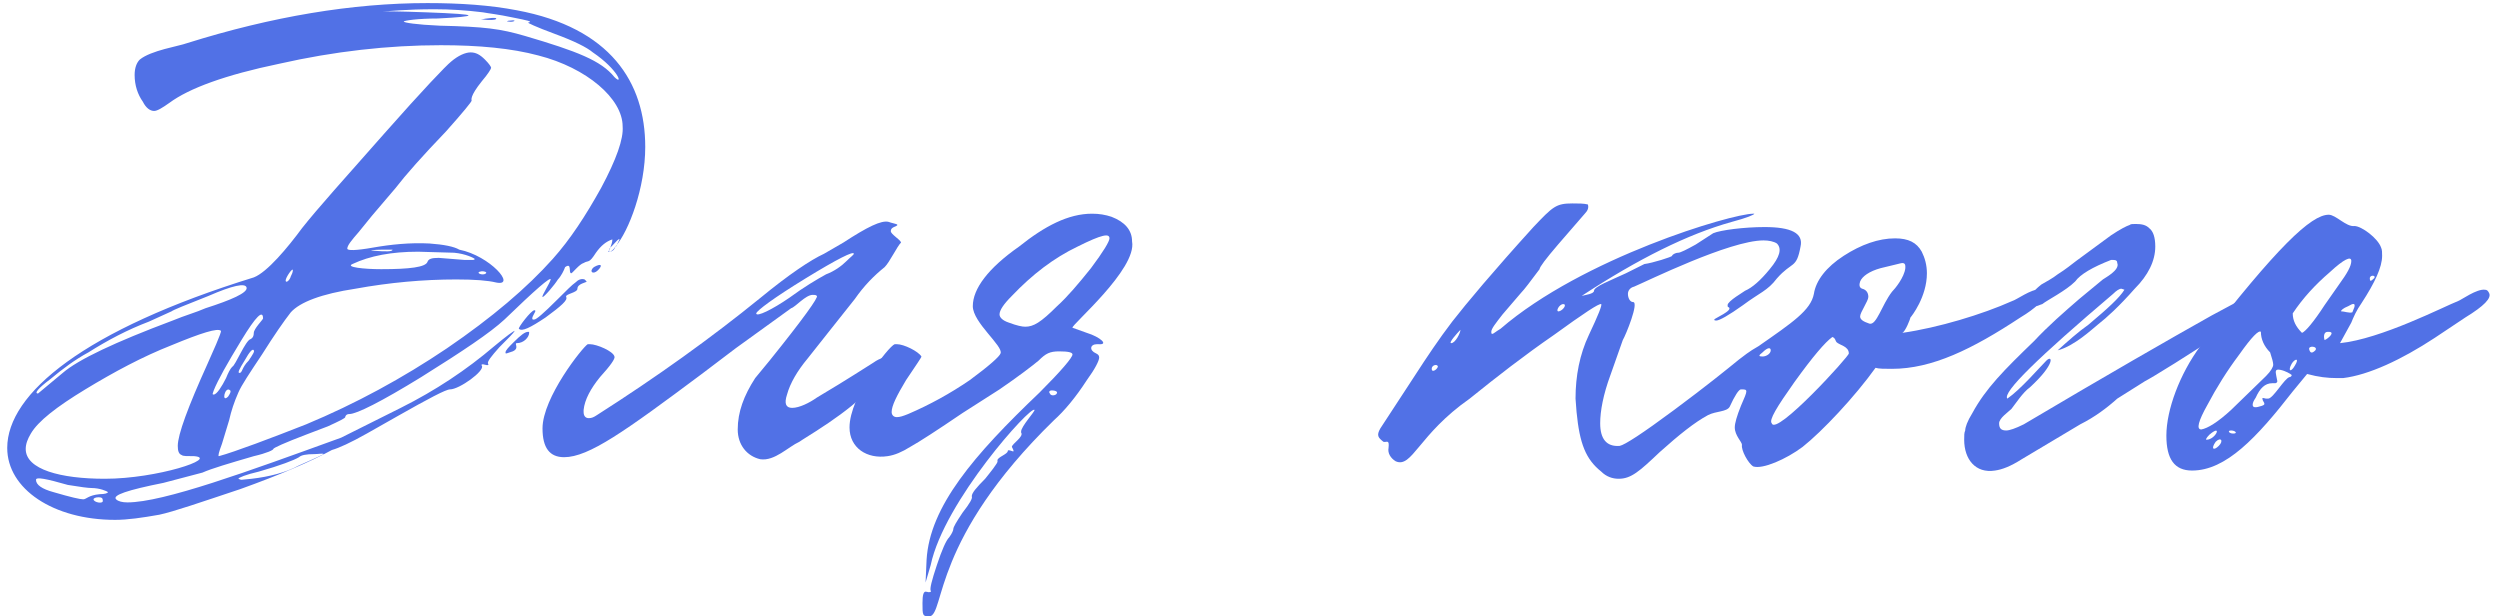 <?xml version="1.0" encoding="UTF-8"?> <svg xmlns="http://www.w3.org/2000/svg" width="146" height="36" viewBox="0 0 146 36" fill="none"><path d="M126.516 25.44C126.516 23.94 127.296 21.84 128.496 20.22C132.996 14.4 134.976 12.54 135.996 12.54C136.416 12.54 137.016 13.26 137.496 13.2C137.916 13.2 138.876 13.92 139.056 14.46C139.116 14.58 139.116 14.76 139.116 14.94C139.116 15.6 138.696 16.5 137.916 17.7C137.616 18.12 137.436 18.54 137.316 18.84L136.656 20.04C139.056 19.8 142.776 17.88 143.556 17.58C143.736 17.52 144.636 16.86 145.116 16.92C145.236 16.92 145.296 16.98 145.356 17.1C145.536 17.4 145.056 17.88 143.976 18.54L142.176 19.74C140.256 21 138.336 21.9 136.836 22.08H136.476C135.936 22.08 135.396 22.02 134.736 21.84L133.896 22.86C131.796 25.56 129.996 27.48 128.016 27.48C126.996 27.48 126.516 26.82 126.516 25.44ZM135.756 17.82L136.596 16.62C137.076 15.96 137.316 15.54 137.316 15.24C137.316 14.94 136.896 15.12 136.056 15.9C135.216 16.62 134.496 17.4 133.896 18.3C133.896 18.72 134.076 19.08 134.436 19.44C134.616 19.38 135.096 18.84 135.756 17.82ZM138.396 16.26C138.396 16.44 138.456 16.44 138.636 16.26C138.816 16.08 138.396 16.02 138.396 16.26ZM137.376 18.24L137.496 17.94C137.556 17.7 137.436 17.7 137.136 17.88C136.836 18 136.716 18.12 136.716 18.18C136.896 18.18 137.196 18.3 137.376 18.24ZM130.296 23.94L132.336 21.96C132.636 21.66 132.756 21.42 132.756 21.3C132.756 21.18 132.696 20.94 132.576 20.58C132.216 20.22 132.036 19.8 132.036 19.38C131.916 19.26 131.496 19.68 130.776 20.7C130.056 21.66 129.456 22.62 128.916 23.64C128.376 24.6 128.256 25.08 128.556 25.08C128.916 25.02 129.516 24.66 130.296 23.94ZM135.996 19.38H135.936C135.696 19.38 135.696 19.68 135.756 19.86C135.936 19.8 136.416 19.38 135.996 19.38ZM134.856 20.4C134.916 20.64 135.036 20.64 135.216 20.46C135.396 20.22 134.796 20.16 134.856 20.4ZM133.836 21.24C133.596 21.66 133.776 21.78 134.016 21.36C134.316 20.88 134.016 20.94 133.836 21.24ZM132.156 23.4C132.096 23.22 132.096 23.22 132.336 23.28H132.456C132.756 23.28 133.416 22.08 133.716 22.02C133.776 22.02 133.836 21.96 133.836 21.9C133.776 21.84 133.476 21.66 133.176 21.6C132.876 21.54 132.876 21.66 132.936 21.96L132.996 22.26C132.996 22.32 132.936 22.38 132.876 22.38H132.696C132.276 22.38 131.976 22.68 131.736 23.22C131.616 23.4 131.556 23.52 131.556 23.64C131.556 23.82 131.736 23.82 132.096 23.7C132.276 23.64 132.276 23.58 132.156 23.4ZM129.036 25.38C128.856 25.56 128.796 25.68 128.856 25.68C129.396 25.68 129.816 24.72 129.036 25.38ZM130.296 25.14C130.056 25.14 130.176 25.32 130.416 25.32C130.716 25.32 130.536 25.14 130.296 25.14ZM129.396 25.8C129.096 26.22 129.276 26.34 129.576 26.04C129.876 25.74 129.696 25.5 129.396 25.8Z" fill="#5171E6"></path><path d="M114.708 25.68C114.708 25.44 114.708 25.26 114.768 25.14C114.768 24.96 114.888 24.6 115.188 24.12C115.968 22.68 117.048 21.6 118.788 19.92C119.628 19.02 120.528 18.24 121.428 17.46L122.808 16.32C122.868 16.26 123.828 15.78 123.648 15.36C123.648 15.24 123.588 15.18 123.408 15.18H123.288C122.208 15.6 121.488 16.02 121.188 16.44C120.648 16.98 119.568 17.52 119.268 17.76C119.208 17.76 118.908 17.94 118.728 17.88C118.608 17.82 118.548 17.7 118.548 17.52C118.548 17.1 119.148 16.68 119.208 16.62C119.508 16.44 119.868 16.26 120.168 16.02C120.648 15.72 121.008 15.42 121.248 15.24L123.288 13.74C123.828 13.38 124.188 13.2 124.368 13.14C124.428 13.08 124.548 13.08 124.728 13.08C125.088 13.08 125.328 13.14 125.508 13.32C125.748 13.5 125.868 13.86 125.868 14.4C125.868 15.24 125.448 16.08 124.668 16.86C123.768 17.88 123.048 18.54 122.508 18.96C122.208 19.2 121.128 20.22 120.168 20.46C120.768 19.92 121.368 19.38 121.968 18.96C123.108 18 123.768 17.4 124.068 16.92L123.888 16.86C123.768 16.86 123.588 16.98 123.408 17.16C119.028 20.88 116.928 22.92 117.228 23.28C118.008 22.74 119.088 21.48 119.508 21.06C119.868 20.7 120.048 21.24 118.548 22.62C118.128 22.92 117.708 23.58 117.468 23.88C117.288 24.06 116.748 24.42 116.748 24.72C116.748 25.02 116.868 25.14 117.168 25.14C117.348 25.14 117.708 25.02 118.188 24.78C123.048 21.9 126.708 19.8 129.168 18.42L130.848 17.52C131.028 17.46 131.808 16.86 132.288 16.92C132.468 16.92 132.528 17.04 132.528 17.22C132.528 17.52 132.048 18 131.148 18.54C127.608 20.88 125.628 22.08 125.268 22.26L123.648 23.28C123.048 23.82 122.328 24.36 121.488 24.78L118.068 26.82C117.408 27.24 116.928 27.42 116.508 27.48C115.368 27.66 114.708 26.82 114.708 25.68Z" fill="#5171E6"></path><path d="M117.991 18.54C115.171 20.4 112.831 21.54 110.491 21.54C110.071 21.54 109.711 21.54 109.531 21.48C108.331 23.16 106.411 25.2 105.271 26.1C104.311 26.82 102.931 27.42 102.391 27.24C102.091 27.06 101.671 26.28 101.731 25.98C101.731 25.8 101.311 25.44 101.311 24.96C101.311 24.72 101.431 24.3 101.671 23.7C102.091 22.74 102.091 22.74 101.671 22.74C101.551 22.74 101.311 23.1 101.011 23.76C100.831 24.06 100.231 24 99.751 24.24C98.971 24.66 98.071 25.38 96.931 26.4C95.731 27.54 95.251 27.96 94.531 27.96C94.171 27.96 93.811 27.84 93.511 27.54C92.611 26.82 92.251 25.92 92.071 24.06L92.011 23.28C92.011 21.96 92.251 20.7 92.791 19.56C93.331 18.42 93.571 17.82 93.511 17.76C93.391 17.7 92.491 18.3 90.751 19.56C89.011 20.76 87.391 22.02 85.831 23.28C82.831 25.38 82.471 27.36 81.511 26.94C81.211 26.76 81.031 26.46 81.091 26.16C81.151 25.62 80.971 25.86 80.791 25.8C80.491 25.56 80.371 25.44 80.611 25.02L82.651 21.9C83.311 20.88 84.031 19.8 84.811 18.78C85.651 17.7 87.211 15.84 89.551 13.26C90.691 12.06 90.871 11.88 91.831 11.88C92.191 11.88 92.491 11.88 92.731 11.94C92.791 12.12 92.731 12.3 92.551 12.48L90.991 14.28C90.271 15.12 89.911 15.6 89.911 15.72C89.371 16.44 89.011 16.92 88.831 17.1L87.751 18.36C87.331 18.9 87.091 19.2 87.091 19.38C87.091 19.44 87.091 19.5 87.151 19.5C87.211 19.5 87.331 19.38 87.631 19.2C92.431 15.06 101.131 12.48 102.391 12.48H102.451C102.451 12.54 102.031 12.72 101.131 12.96C98.551 13.68 95.671 15.12 92.371 17.28C92.611 17.22 93.091 17.16 93.091 16.98C93.091 16.74 94.051 16.38 94.951 15.96L96.031 15.42C96.511 15.36 97.651 15 97.651 14.94C97.651 14.88 97.831 14.76 98.011 14.76C98.131 14.76 98.491 14.58 99.031 14.28L100.051 13.62C100.471 13.44 101.851 13.26 103.051 13.26C104.611 13.26 105.331 13.62 105.151 14.4C104.911 15.72 104.671 15.24 103.771 16.26C103.231 16.98 102.751 17.1 101.791 17.82C100.951 18.42 100.411 18.72 100.231 18.72C100.171 18.72 100.111 18.72 100.111 18.66C100.111 18.6 101.251 18.12 100.951 17.94C100.891 17.94 100.891 17.88 100.891 17.82C100.891 17.58 101.851 17.04 101.911 16.98C102.331 16.8 102.811 16.38 103.351 15.72C103.951 15 104.071 14.52 103.771 14.22C103.591 14.1 103.291 14.04 102.991 14.04C101.011 14.04 96.151 16.44 95.431 16.74C95.191 16.8 95.071 16.98 95.071 17.16C95.071 17.4 95.191 17.64 95.371 17.64C95.731 17.64 94.951 19.56 94.771 19.86L94.051 21.9C93.631 23.04 93.451 24 93.451 24.72C93.451 25.62 93.811 26.1 94.591 26.04C94.891 25.98 95.911 25.32 97.771 23.94C99.631 22.56 100.891 21.54 101.551 21C101.791 20.82 102.151 20.52 102.691 20.22C104.671 18.84 105.751 18.12 105.931 17.16C106.051 16.38 106.651 15.6 107.671 14.94C108.691 14.28 109.711 13.92 110.671 13.92C111.451 13.92 111.931 14.16 112.231 14.7C112.411 15.06 112.531 15.48 112.531 15.96C112.531 17.34 111.631 18.48 111.571 18.54C111.571 18.6 111.271 19.38 111.091 19.44C113.191 19.14 115.771 18.36 117.511 17.58C117.751 17.52 118.651 16.86 119.071 16.92C119.251 16.92 119.371 17.04 119.371 17.22C119.371 17.52 118.891 18 117.991 18.54ZM111.271 15.66V15.54C111.271 15.42 111.211 15.36 111.091 15.36C111.031 15.36 110.611 15.48 109.831 15.66C109.171 15.84 108.751 16.14 108.631 16.44C108.571 16.62 108.571 16.8 108.751 16.86C108.991 16.92 109.111 17.1 109.111 17.34C109.111 17.58 108.631 18.24 108.631 18.48C108.631 18.66 108.811 18.78 109.171 18.9C109.591 19.02 109.891 17.82 110.491 17.04C110.671 16.86 111.211 16.2 111.271 15.66ZM91.291 17.76C91.051 17.76 90.811 18.24 91.051 18.18C91.291 18.12 91.531 17.76 91.291 17.76ZM85.291 19.26C85.111 19.44 84.571 20.04 84.751 20.04C84.991 20.04 85.291 19.44 85.291 19.26ZM107.971 20.64C107.971 20.22 107.431 20.16 107.251 19.98C107.191 19.92 107.191 19.74 107.011 19.68C106.591 19.98 105.871 20.82 104.791 22.32C103.771 23.76 103.291 24.54 103.471 24.72C103.711 25.5 108.031 20.76 107.971 20.64ZM103.411 20.46C103.411 20.28 103.231 20.28 102.931 20.58C102.691 20.76 102.691 20.82 102.931 20.82C103.171 20.82 103.411 20.64 103.411 20.46ZM83.971 21.42C83.971 21.24 83.611 21.3 83.611 21.54C83.611 21.78 83.911 21.6 83.971 21.42Z" fill="#5171E6"></path><path d="M53.873 35.22C53.873 34.74 53.932 34.5 54.112 34.56C54.292 34.62 54.413 34.56 54.353 34.5C54.293 34.38 54.413 33.9 54.713 33C55.013 32.1 55.252 31.56 55.432 31.38C55.612 31.14 55.673 30.96 55.673 30.9C55.673 30.78 55.853 30.48 56.213 29.94C56.633 29.4 56.812 29.1 56.752 28.98C56.752 28.8 56.993 28.5 57.533 27.96C57.773 27.66 58.312 27 58.252 26.94V26.88C58.252 26.7 58.853 26.52 58.853 26.34C58.853 26.28 58.913 26.28 59.093 26.34C59.212 26.4 59.212 26.34 59.153 26.22L59.093 26.1C59.093 25.92 59.812 25.5 59.633 25.26V25.2C59.633 24.9 60.473 24 60.413 23.94C60.233 23.64 55.133 29.28 54.353 33L54.053 34.02L54.112 32.7C54.292 29.58 56.873 26.58 60.713 22.92C61.973 21.66 62.633 20.88 62.633 20.7C62.633 20.58 62.392 20.52 61.853 20.52C61.313 20.52 61.072 20.64 60.653 21.06C60.292 21.36 59.513 21.96 58.373 22.74L56.213 24.12C54.713 25.14 53.693 25.8 53.153 26.1C52.672 26.4 52.253 26.58 51.833 26.64C50.633 26.82 49.612 26.16 49.612 24.96C49.612 23.16 51.892 20.22 52.252 20.1H52.373C52.793 20.1 53.633 20.52 53.812 20.82C53.812 20.88 53.513 21.3 52.913 22.2C52.373 23.1 52.072 23.7 52.072 24.06C52.072 24.24 52.193 24.36 52.373 24.36C52.553 24.36 52.733 24.3 53.033 24.18C54.293 23.64 55.492 22.98 56.633 22.2C57.773 21.36 58.373 20.82 58.432 20.64C58.612 20.22 56.812 18.84 56.812 17.88C56.812 16.86 57.712 15.66 59.513 14.4C61.013 13.2 62.392 12.48 63.773 12.48C64.192 12.48 64.552 12.54 64.912 12.66C65.692 12.96 66.113 13.44 66.113 14.1C66.413 15.72 62.513 19.02 62.633 19.14L63.472 19.44C64.252 19.68 64.793 20.16 64.132 20.1H64.073C63.653 20.1 63.593 20.46 64.013 20.64C64.133 20.7 64.192 20.76 64.192 20.88C64.192 21.06 63.953 21.54 63.472 22.2C62.812 23.22 62.153 24 61.553 24.54C54.413 31.5 55.193 35.82 54.292 36C53.873 36 53.873 35.94 53.873 35.22ZM59.873 19.08C60.353 19.08 60.773 18.84 61.733 17.88C62.333 17.34 62.993 16.56 63.713 15.66C64.433 14.7 64.793 14.1 64.793 13.92C64.793 13.62 64.373 13.68 62.932 14.4C61.553 15.06 60.292 16.02 59.093 17.28C58.612 17.76 58.373 18.12 58.373 18.36C58.373 18.54 58.553 18.72 58.913 18.84C59.392 19.02 59.693 19.08 59.873 19.08ZM61.733 22.92C61.733 22.86 61.612 22.8 61.432 22.8C61.252 22.8 61.252 22.92 61.312 22.98C61.373 23.16 61.733 23.1 61.733 22.92Z" fill="#5171E6"></path><path d="M43.083 25.08C43.083 24.06 43.443 23.1 44.103 22.08L44.943 21.06C46.923 18.6 47.823 17.34 47.703 17.28C47.643 17.22 47.583 17.22 47.463 17.22C47.043 17.22 46.443 17.94 46.203 18L42.963 20.34L40.983 21.84C36.483 25.2 34.383 26.7 32.943 26.7C32.103 26.7 31.683 26.16 31.683 25.02C31.683 23.22 34.023 20.28 34.323 20.1H34.443C34.863 20.1 35.823 20.52 35.883 20.82C35.943 20.94 35.643 21.36 35.043 22.02C34.503 22.68 34.143 23.34 34.083 23.94V24.06C34.083 24.3 34.203 24.42 34.383 24.42C34.563 24.42 34.683 24.36 34.863 24.24C38.343 22.02 41.523 19.74 44.403 17.4C46.083 16.02 47.343 15.18 48.123 14.82L49.263 14.16C50.643 13.26 51.483 12.84 51.903 12.96C52.203 13.08 52.683 13.08 52.203 13.26C52.083 13.32 52.023 13.38 52.023 13.5C52.023 13.68 52.563 13.98 52.623 14.16C52.383 14.4 51.963 15.3 51.663 15.6C51.063 16.08 50.463 16.68 49.923 17.46L48.303 19.5L47.163 20.94C46.563 21.66 46.143 22.38 45.963 23.04C45.783 23.58 45.903 23.82 46.263 23.82C46.683 23.82 47.283 23.52 47.703 23.22C49.623 22.08 50.703 21.36 51.003 21.18C51.423 20.88 51.783 20.82 51.963 20.88V21C51.963 21.18 51.903 21.36 51.723 21.6C50.583 23.22 49.083 24.3 46.863 25.68L46.683 25.8C46.023 26.1 45.243 26.94 44.403 26.82C43.623 26.64 43.083 25.98 43.083 25.08ZM46.083 17.4C46.983 16.74 47.703 16.32 48.243 16.02C48.723 15.84 49.143 15.54 49.443 15.24C49.683 15 49.863 14.88 49.863 14.82C49.863 14.64 48.903 15.12 47.043 16.26C45.183 17.4 44.223 18.12 44.163 18.3C44.163 18.54 45.123 18.06 46.083 17.4Z" fill="#5171E6"></path><path d="M36.002 14.34L36.182 13.98C36.122 13.92 36.002 14.1 35.762 14.34L35.642 14.46C35.702 14.28 35.762 14.16 35.762 13.98C35.402 14.1 35.102 14.34 34.802 14.76C34.382 15.42 34.382 15.18 34.082 15.36C33.842 15.42 33.422 15.96 33.362 15.96C33.182 15.96 33.422 15.3 33.002 15.6C32.942 15.78 32.762 16.14 32.582 16.32C32.402 16.62 31.742 17.4 31.682 17.34C31.622 17.28 32.102 16.56 32.162 16.32C32.162 16.14 31.262 16.92 29.462 18.66C28.622 19.44 27.002 20.52 24.602 22.02C22.262 23.46 20.822 24.18 20.402 24.18C20.222 24.18 20.162 24.3 20.162 24.36C20.162 24.42 19.802 24.6 19.142 24.9L17.882 25.38C16.622 25.86 15.962 26.16 15.962 26.22C15.962 26.28 15.602 26.46 14.822 26.64C13.382 27.06 12.362 27.36 11.822 27.6L9.542 28.2C7.442 28.62 6.542 28.92 6.782 29.16C6.902 29.28 7.142 29.34 7.442 29.34C9.542 29.34 14.462 27.54 19.922 25.56L23.402 23.82C25.442 22.8 27.242 21.6 28.862 20.22C29.582 19.62 30.002 19.32 30.062 19.32C30.002 19.44 29.702 19.74 29.162 20.28C28.682 20.82 28.442 21.12 28.502 21.24C28.562 21.3 28.502 21.36 28.322 21.3C28.142 21.24 28.082 21.3 28.142 21.36C28.322 21.66 26.822 22.74 26.282 22.74C26.042 22.74 25.022 23.28 23.222 24.3L21.422 25.32C20.462 25.86 19.802 26.16 19.382 26.28C18.182 26.94 16.382 27.72 14.042 28.56C11.702 29.34 10.142 29.88 9.302 30.06C8.282 30.24 7.442 30.36 6.722 30.36C3.122 30.36 0.422 28.56 0.422 26.16C0.422 22.98 4.922 19.26 14.822 16.2C15.602 15.9 16.802 14.46 17.642 13.32C18.542 12.18 20.162 10.38 22.442 7.8C24.722 5.22 26.042 3.84 26.342 3.6C26.762 3.24 27.182 3.06 27.482 3.06C27.782 3.06 28.022 3.18 28.322 3.48C28.562 3.72 28.682 3.9 28.682 3.96C28.682 4.02 28.502 4.32 28.142 4.74C27.422 5.64 27.542 5.82 27.542 5.88C27.542 5.94 27.062 6.54 26.042 7.68C24.662 9.12 23.702 10.2 23.102 10.98L21.722 12.6L20.942 13.56C20.522 14.04 20.282 14.34 20.282 14.52C20.282 14.64 20.762 14.64 21.782 14.46C22.802 14.28 23.942 14.16 25.082 14.22C25.922 14.28 26.522 14.4 26.822 14.58C28.622 14.94 30.182 16.74 28.982 16.5C28.502 16.38 27.722 16.32 26.642 16.32C24.722 16.32 22.742 16.5 20.762 16.86C18.782 17.16 17.522 17.64 16.982 18.24C16.562 18.78 16.022 19.56 15.302 20.7C14.582 21.78 14.102 22.5 13.922 22.92C13.682 23.46 13.502 24 13.382 24.54L12.962 25.92C12.782 26.4 12.722 26.64 12.782 26.64C13.682 26.4 15.902 25.56 17.882 24.78C20.762 23.58 23.522 22.08 26.102 20.34C28.742 18.54 30.782 16.8 32.282 15.12C33.302 13.98 34.202 12.6 35.102 10.98C36.002 9.3 36.422 8.1 36.362 7.38C36.362 5.76 34.262 3.96 31.442 3.24C29.882 2.82 27.962 2.64 25.742 2.64C22.682 2.64 19.502 3 16.322 3.72C13.142 4.38 11.042 5.16 9.902 6C9.482 6.3 9.182 6.48 9.002 6.48C8.762 6.48 8.522 6.3 8.342 5.94C8.042 5.52 7.862 4.98 7.862 4.38C7.862 3.96 7.982 3.66 8.162 3.48C8.822 2.94 10.442 2.7 10.922 2.52C15.902 0.96 20.582 0.18 24.962 0.18C26.882 0.18 28.622 0.3 30.182 0.6C35.642 1.62 37.682 4.8 37.682 8.58C37.682 10.98 36.722 13.5 35.942 14.4C36.002 14.4 36.002 14.34 36.002 14.34ZM34.622 3.06C34.262 2.76 33.542 2.4 32.402 1.98C31.262 1.56 30.782 1.32 30.842 1.32C31.142 1.26 30.842 1.2 29.942 1.02C29.102 0.84 28.502 0.78 28.202 0.72C27.242 0.6 26.282 0.54 25.382 0.54C23.642 0.54 22.802 0.66 22.382 0.66C22.442 0.66 23.282 0.66 24.902 0.72C26.522 0.78 27.362 0.84 27.362 0.9C27.362 0.96 26.762 1.02 25.562 1.08C24.422 1.08 23.582 1.2 23.582 1.26C23.582 1.32 24.302 1.44 25.682 1.5C28.322 1.56 29.222 1.68 30.662 2.1C33.722 3 35.102 3.54 35.882 4.5C36.422 5.04 36.122 4.08 34.622 3.06ZM28.202 1.14H28.082C28.322 1.08 29.222 0.96 28.922 1.14C28.622 1.2 28.262 1.14 28.202 1.14ZM29.702 1.26C29.522 1.26 29.642 1.2 29.822 1.2C30.242 1.14 30.002 1.32 29.702 1.26ZM35.942 14.4C35.882 14.58 35.762 14.7 35.582 14.7C35.702 14.7 35.822 14.58 35.942 14.4ZM35.642 14.46L35.582 14.64C35.582 14.58 35.582 14.52 35.642 14.46ZM21.782 14.64C22.562 14.7 22.922 14.7 22.922 14.58H22.322C21.842 14.58 21.482 14.64 21.782 14.64ZM35.582 14.64V14.7H35.522C35.522 14.7 35.522 14.64 35.582 14.64ZM22.262 15.72C23.942 15.72 24.842 15.6 24.962 15.3C25.022 15.12 25.202 15.06 25.622 15.06L27.122 15.18H27.542C27.662 15.18 27.722 15.18 27.722 15.12C27.662 15.06 27.182 14.82 26.522 14.76L24.422 14.7C22.862 14.7 21.602 14.94 20.582 15.42C20.162 15.6 21.242 15.72 22.262 15.72ZM34.922 15.78C34.622 16.08 34.382 15.84 34.682 15.6C35.102 15.36 35.222 15.48 34.922 15.78ZM17.102 15.78C17.102 15.6 16.682 16.2 16.682 16.38C16.682 16.56 16.922 16.38 16.982 16.14C17.042 16.02 17.102 15.9 17.102 15.78ZM28.382 15.96C28.442 15.9 28.322 15.84 28.142 15.84C27.662 15.9 28.202 16.14 28.382 15.96ZM34.262 16.44C34.262 16.5 33.722 16.56 33.722 16.86C33.722 17.1 33.002 17.16 33.062 17.34C33.182 17.52 32.762 17.88 31.862 18.54C30.962 19.14 30.482 19.38 30.302 19.2C30.242 19.14 31.022 18.12 31.202 18.12C31.262 18.12 31.262 18.12 31.262 18.18C31.262 18.24 30.902 18.72 31.202 18.66C31.322 18.66 31.742 18.3 32.522 17.52C33.062 16.98 33.422 16.62 33.602 16.5C33.782 16.32 33.962 16.26 34.142 16.32C34.202 16.38 34.262 16.44 34.262 16.44ZM10.082 18.72C10.802 18.42 11.462 18.24 12.002 18C13.502 17.52 14.462 17.1 14.402 16.8C14.342 16.5 13.562 16.68 12.182 17.28C10.802 17.82 10.082 18.12 10.022 18.18L8.702 18.78C7.442 19.26 6.302 19.86 5.162 20.58C4.382 21 3.662 21.54 2.942 22.14C2.222 22.68 1.982 22.98 2.222 22.98L3.662 21.78C4.562 21 6.722 19.98 10.082 18.72ZM12.482 22.8L12.422 22.98C12.422 23.04 12.422 23.04 12.482 23.04C12.662 23.04 12.962 22.56 13.202 22.08C13.322 21.78 13.442 21.54 13.562 21.42C13.742 21.36 14.342 19.86 14.642 19.8C14.762 19.74 14.822 19.62 14.822 19.44C14.822 19.2 15.362 18.66 15.362 18.6C15.362 18.06 14.942 18.48 14.102 19.86C13.262 21.24 12.722 22.2 12.482 22.8ZM10.382 26.04C10.382 25.38 10.982 23.76 12.122 21.24C12.362 20.7 12.962 19.38 12.902 19.32C12.722 19.14 11.762 19.44 10.022 20.16C8.342 20.82 6.662 21.72 4.982 22.74C3.302 23.76 2.222 24.6 1.802 25.32C1.622 25.62 1.502 25.92 1.502 26.22C1.502 27.42 3.542 27.96 6.122 27.96C9.182 27.96 12.782 26.76 11.342 26.64C10.922 26.64 10.682 26.64 10.622 26.58C10.442 26.52 10.382 26.34 10.382 26.04ZM30.842 19.38C30.902 19.38 30.902 19.38 30.902 19.44C30.902 19.68 30.602 20.04 30.182 20.04C30.002 20.04 30.362 20.34 29.942 20.52L29.582 20.64C29.522 20.64 29.522 20.64 29.522 20.58C29.522 20.46 29.702 20.28 30.002 19.98C30.422 19.56 30.662 19.38 30.842 19.38ZM14.822 20.46C14.762 20.34 14.582 20.52 14.282 21.06C13.982 21.54 13.862 21.78 13.982 21.78C14.162 21.78 14.102 21.48 14.522 21.06C14.762 20.7 14.882 20.52 14.822 20.46ZM13.442 22.8C13.142 22.5 12.902 23.58 13.322 23.16C13.442 22.98 13.502 22.86 13.442 22.8ZM15.122 27.54C14.342 27.72 13.922 27.9 13.922 27.96C13.922 27.96 14.042 28.02 14.102 28.02L14.702 27.96C15.722 27.84 16.682 27.6 17.462 27.18C18.422 26.76 18.902 26.52 18.902 26.52C18.842 26.46 18.602 26.52 18.362 26.52C17.882 26.52 17.582 26.58 17.462 26.7C17.162 26.88 16.382 27.18 15.122 27.54ZM6.302 28.74C6.242 28.68 5.822 28.5 5.342 28.5C5.162 28.5 4.682 28.44 3.962 28.32C2.702 27.96 2.102 27.84 2.102 28.02C2.102 28.32 2.462 28.56 3.122 28.74C4.142 29.04 4.682 29.16 4.862 29.16C5.042 29.16 5.162 28.92 5.822 28.86C6.122 28.86 6.302 28.8 6.302 28.74ZM5.462 29.16C5.462 29.34 6.062 29.46 6.002 29.22C6.002 29.1 5.942 29.04 5.762 29.04C5.582 29.04 5.462 29.1 5.462 29.16Z" fill="#5171E6"></path></svg> 